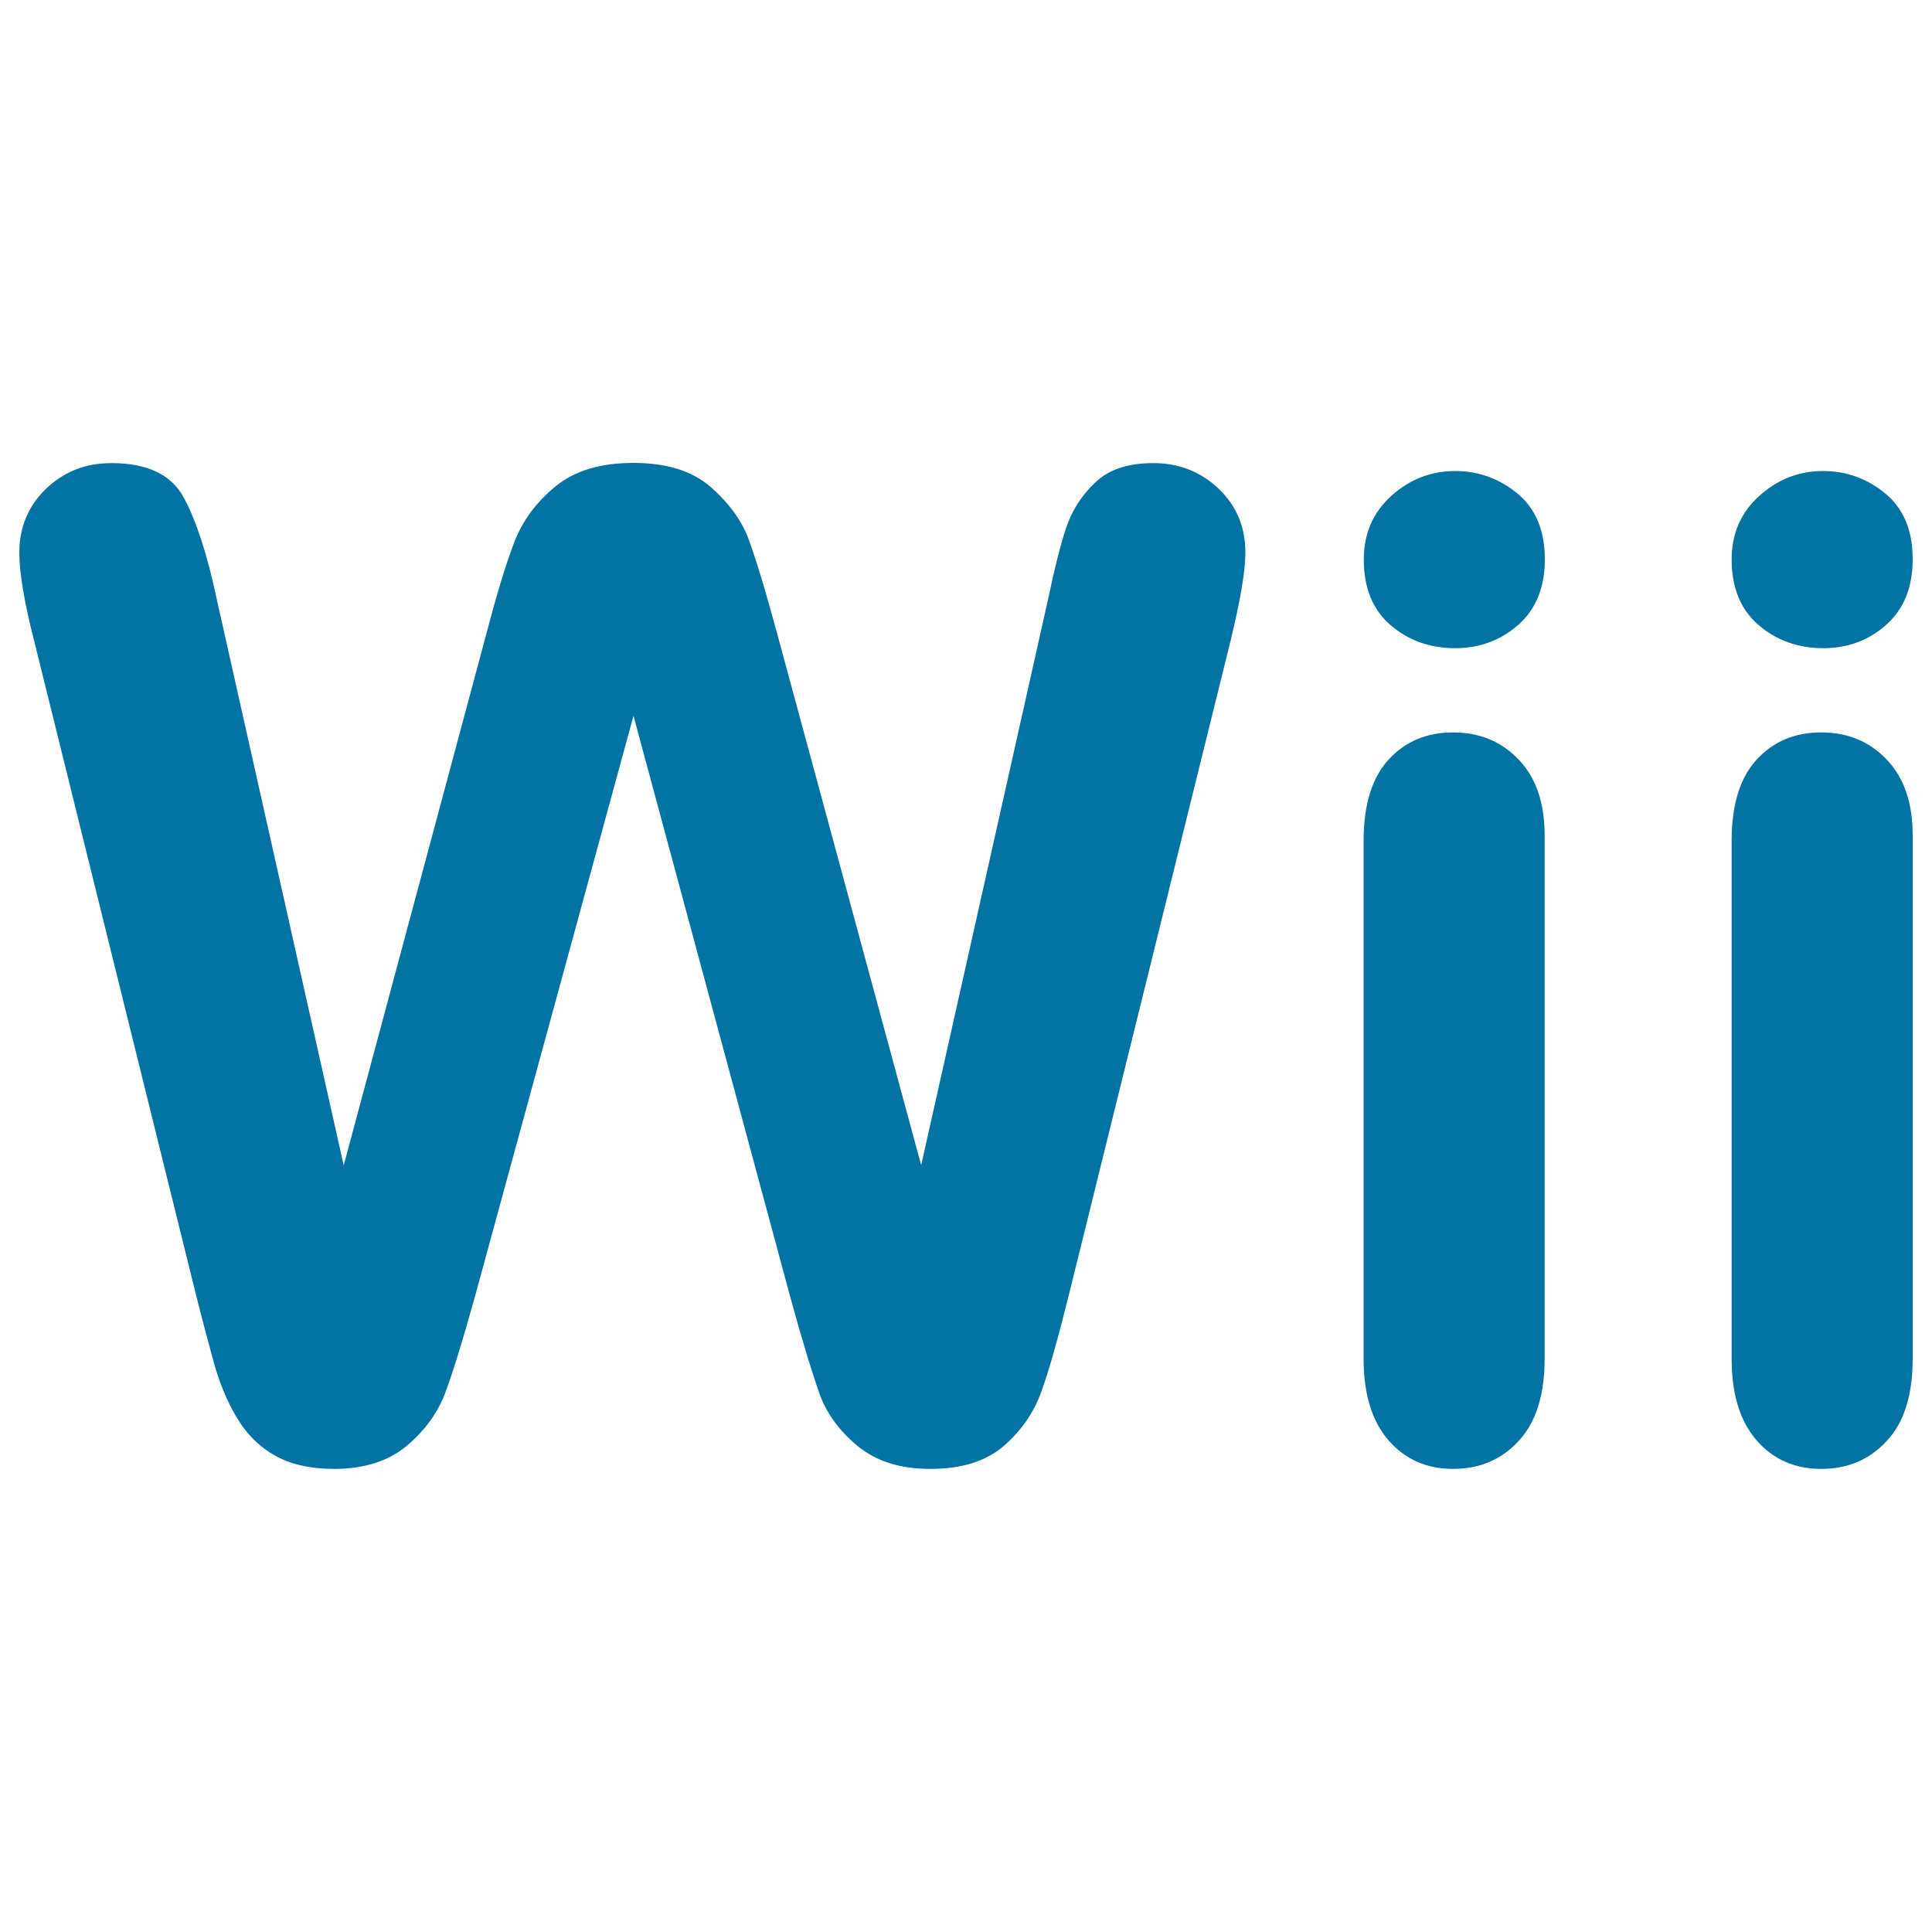 <svg xmlns="http://www.w3.org/2000/svg" viewBox="0 0 1000 1000" style="fill:#0273a2">
<title>Wii Logotype SVG icon</title>
<g><g><path d="M409.3,672.3l-81.4-301.8l-82.4,301.8c-6.4,22.9-11.5,39.3-15.3,49.3c-3.8,9.9-10.4,18.9-19.7,26.8c-9.4,7.8-21.9,11.9-37.4,11.9c-12.6,0-23-2.4-31.1-7.1c-8.1-4.6-14.7-11.3-19.7-19.9c-5.1-8.6-9.2-18.7-12.3-30.5c-3.2-11.9-6.1-22.7-8.6-32.8L17.5,331c-5-19.6-7.5-34.6-7.5-45c0-13,4.6-24.1,13.7-32.9c9.2-8.9,20.5-13.4,34-13.4c18.6,0,31,6,37.4,17.8c6.4,11.9,12.1,29.1,16.9,51.8l65.9,293.9l73.8-275c5.5-21,10.4-37.1,14.7-48.1c4.3-11,11.5-20.5,21.3-28.5c9.9-8,23.2-12,40.2-12c17.1,0,30.5,4.2,40,12.5c9.5,8.4,16.1,17.4,19.7,27.3c3.6,9.9,8.6,26.1,14.7,48.7l74.5,275l65.9-293.9c3.2-15.3,6.2-27.2,9.1-35.9c2.9-8.7,7.7-16.5,14.8-23.3c7-6.9,17.1-10.3,30.3-10.3c13.3,0,24.5,4.4,33.8,13.2c9.3,8.8,13.9,19.9,13.9,33.1c0,9.4-2.5,24.3-7.5,45L553.3,670c-5.7,22.9-10.4,39.6-14.3,50.3c-3.8,10.6-10.1,19.9-19.2,27.9c-9.1,8-21.7,12.1-38.3,12.1c-15.6,0-28-4-37.4-11.7c-9.4-7.7-15.9-16.5-19.6-26.3C421,712.6,415.8,695.9,409.3,672.3z"/><path d="M753.2,335.5c-13,0-24.3-4-33.5-12c-9.3-8-13.8-19.3-13.8-34c0-13.2,4.7-24.2,14.2-32.8c9.5-8.6,20.6-12.9,33.1-12.9c12.1,0,22.8,3.9,32.3,11.7c9.4,7.8,14.1,19.1,14.1,34c0,14.4-4.5,25.7-13.7,33.9C776.6,331.5,765.8,335.5,753.2,335.5z M799.5,432.4v270.8c0,18.8-4.5,33-13.4,42.6c-8.9,9.7-20.3,14.5-34,14.5c-13.6,0-24.8-4.9-33.4-14.8c-8.6-9.9-12.9-23.9-12.9-42.2V435.1c0-18.5,4.3-32.5,12.9-41.9c8.6-9.4,19.7-14.1,33.4-14.1c13.7,0,25.1,4.7,34,14.1C795.1,402.6,799.5,415.7,799.5,432.4z"/><path d="M943.7,335.5c-13,0-24.2-4-33.5-12c-9.3-8-13.9-19.3-13.9-34c0-13.2,4.7-24.2,14.3-32.8c9.5-8.6,20.5-12.9,33-12.9c12.1,0,22.9,3.9,32.3,11.7c9.4,7.8,14.1,19.1,14.1,34c0,14.4-4.5,25.7-13.7,33.9C967.2,331.5,956.3,335.5,943.7,335.5z M990,432.4v270.8c0,18.8-4.4,33-13.4,42.6c-8.9,9.7-20.2,14.5-33.9,14.5c-13.7,0-24.9-4.9-33.5-14.8c-8.6-9.9-12.9-23.9-12.9-42.2V435.1c0-18.5,4.3-32.5,12.9-41.9c8.6-9.4,19.7-14.1,33.5-14.1c13.7,0,25,4.7,33.9,14.1C985.6,402.6,990,415.7,990,432.4z"/></g></g>
</svg>